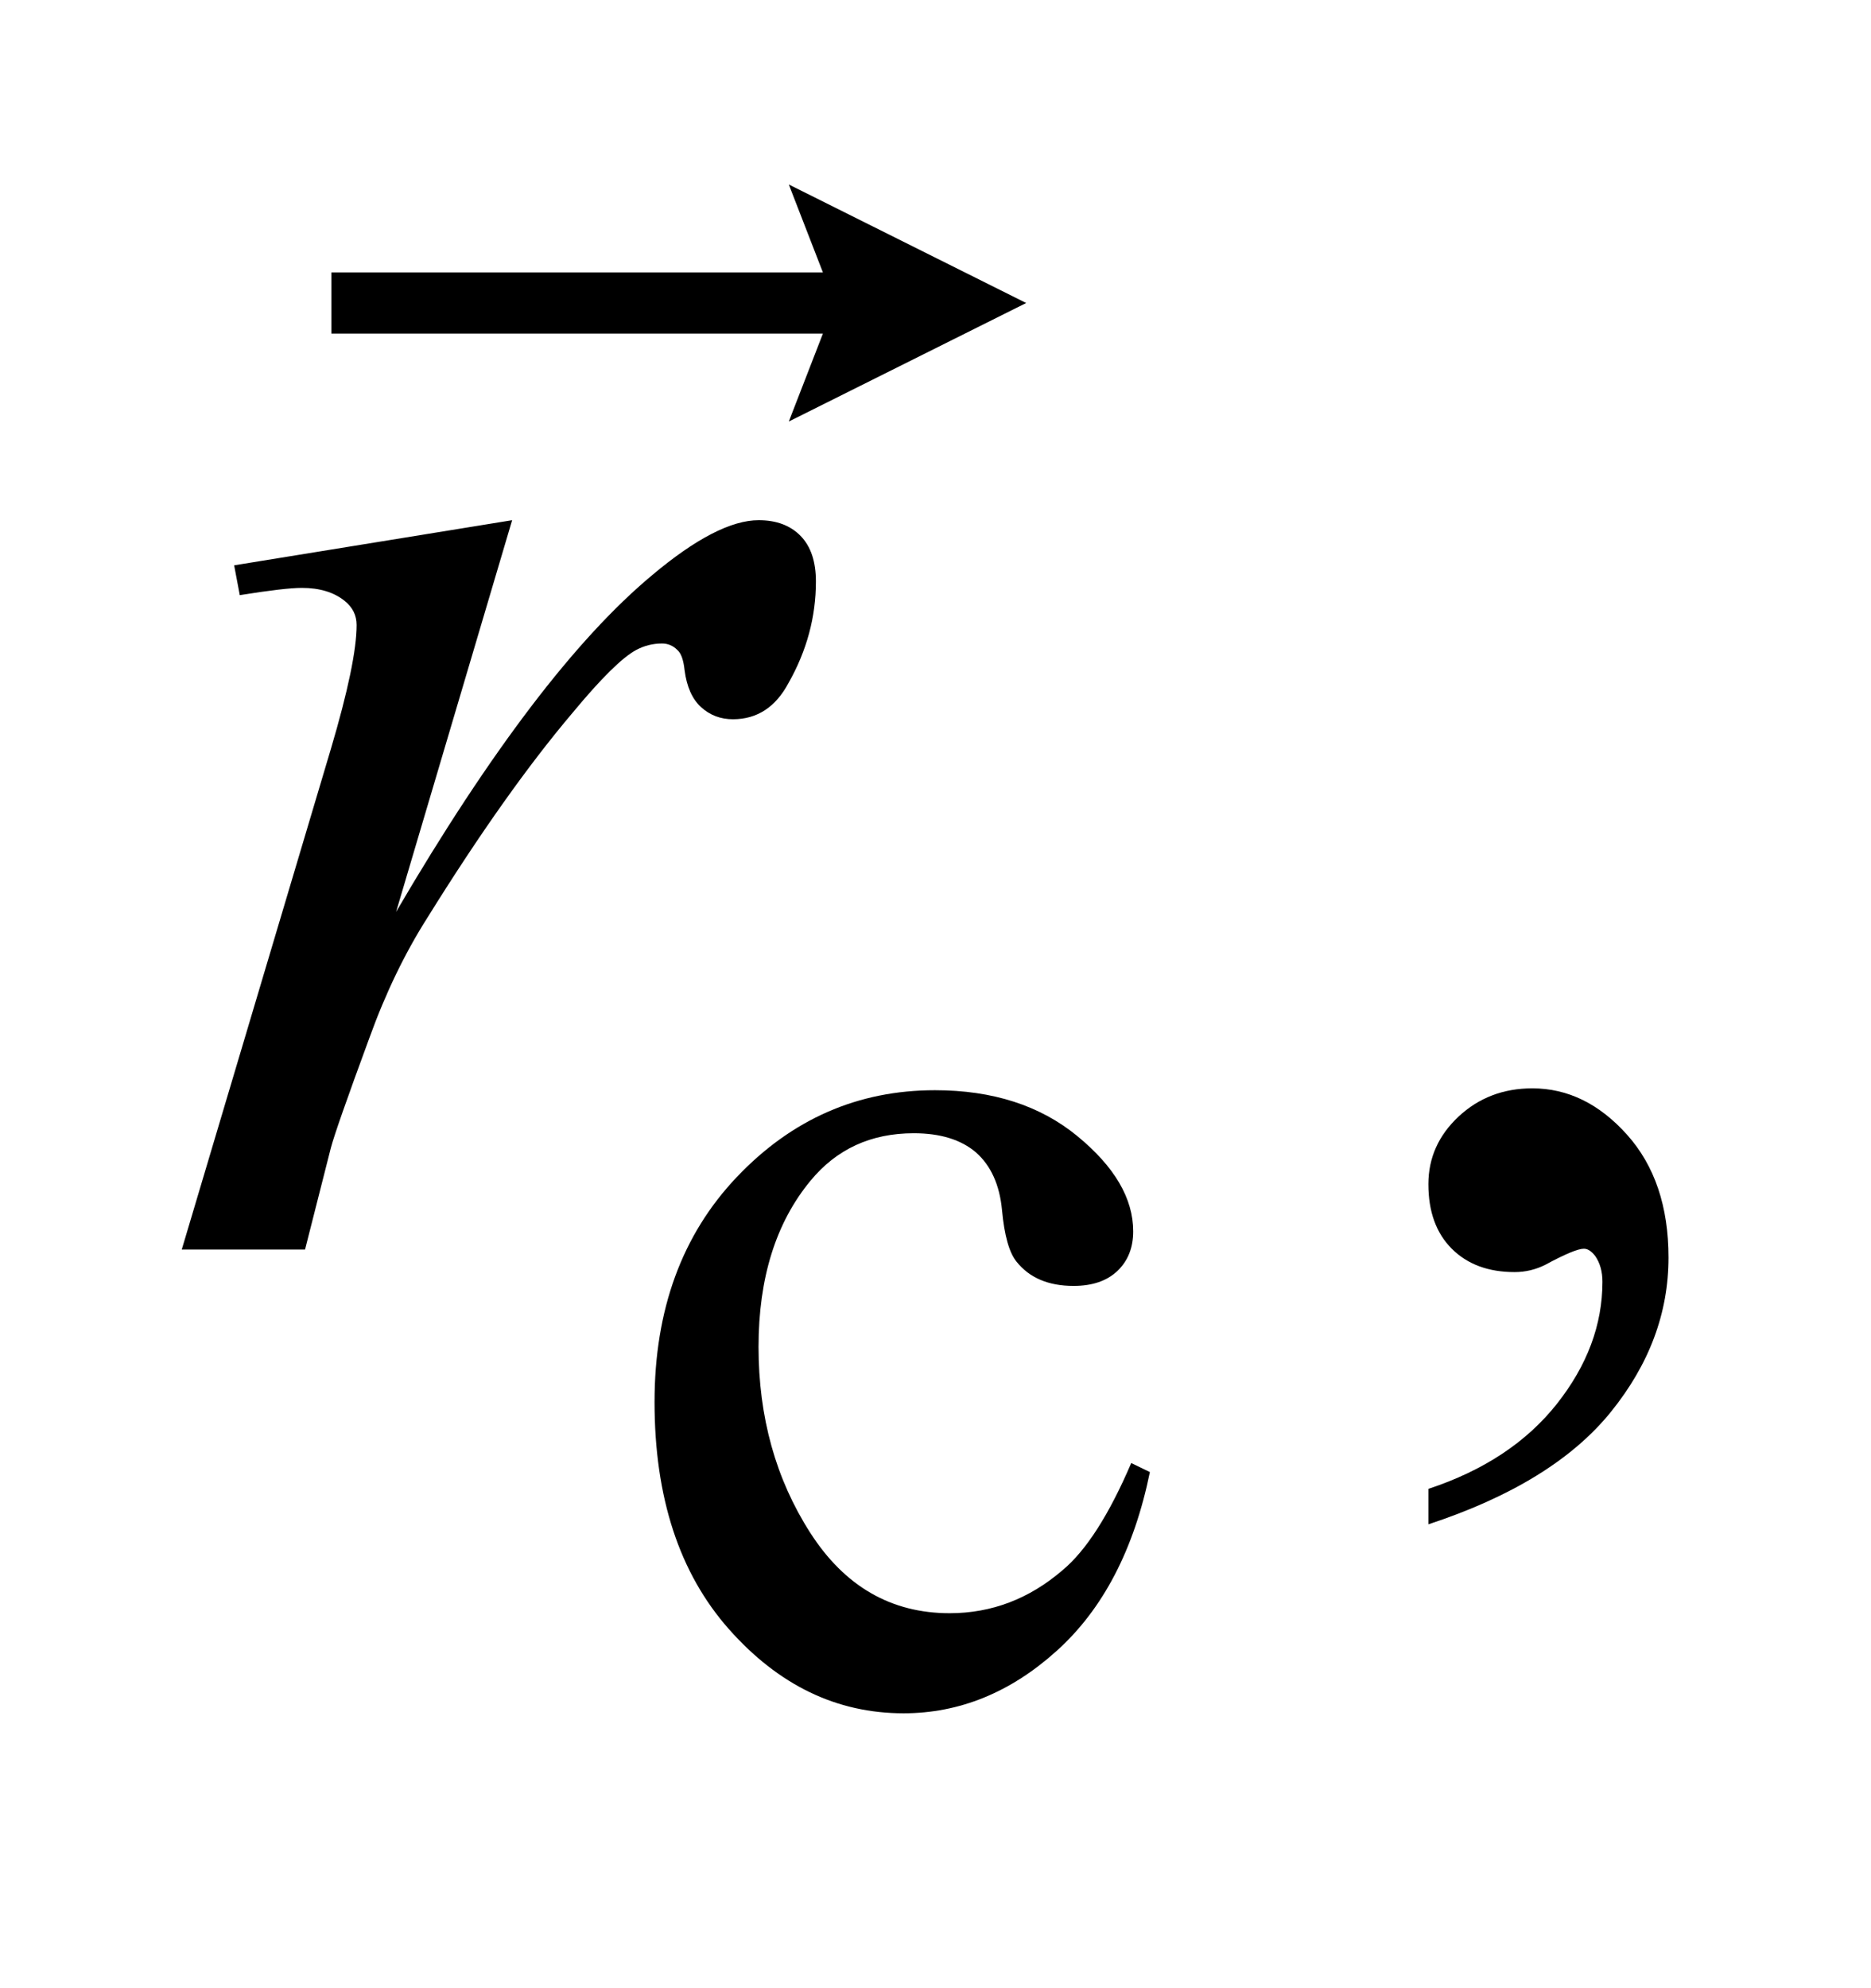 <?xml version="1.0" encoding="UTF-8"?>
<!DOCTYPE svg PUBLIC '-//W3C//DTD SVG 1.0//EN'
          'http://www.w3.org/TR/2001/REC-SVG-20010904/DTD/svg10.dtd'>
<svg stroke-dasharray="none" shape-rendering="auto" xmlns="http://www.w3.org/2000/svg" font-family="'Dialog'" text-rendering="auto" width="16" fill-opacity="1" color-interpolation="auto" color-rendering="auto" preserveAspectRatio="xMidYMid meet" font-size="12px" viewBox="0 0 16 17" fill="black" xmlns:xlink="http://www.w3.org/1999/xlink" stroke="black" image-rendering="auto" stroke-miterlimit="10" stroke-linecap="square" stroke-linejoin="miter" font-style="normal" stroke-width="1" height="17" stroke-dashoffset="0" font-weight="normal" stroke-opacity="1"
><!--Generated by the Batik Graphics2D SVG Generator--><defs id="genericDefs"
  /><g
  ><defs id="defs1"
    ><clipPath clipPathUnits="userSpaceOnUse" id="clipPath1"
      ><path d="M1.063 3.171 L11.184 3.171 L11.184 13.587 L1.063 13.587 L1.063 3.171 Z"
      /></clipPath
      ><clipPath clipPathUnits="userSpaceOnUse" id="clipPath2"
      ><path d="M33.957 101.296 L33.957 434.089 L357.324 434.089 L357.324 101.296 Z"
      /></clipPath
      ><clipPath clipPathUnits="userSpaceOnUse" id="clipPath3"
      ><path d="M1.063 3.171 L1.063 13.587 L11.184 13.587 L11.184 3.171 Z"
      /></clipPath
    ></defs
    ><g transform="scale(1.576,1.576) translate(-1.063,-3.171) matrix(0.031,0,0,0.031,0,0)"
    ><path d="M235.562 359.922 Q231.406 380.25 219.273 391.195 Q207.141 402.141 192.438 402.141 Q174.922 402.141 161.891 387.43 Q148.859 372.719 148.859 347.672 Q148.859 323.422 163.289 308.258 Q177.719 293.094 197.938 293.094 Q213.094 293.094 222.867 301.125 Q232.641 309.156 232.641 317.797 Q232.641 322.078 229.891 324.711 Q227.141 327.344 222.203 327.344 Q215.578 327.344 212.203 323.078 Q210.297 320.719 209.68 314.094 Q209.062 307.469 205.125 303.984 Q201.203 300.625 194.234 300.625 Q183 300.625 176.156 308.938 Q167.062 319.938 167.062 338.016 Q167.062 356.438 176.102 370.531 Q185.141 384.625 200.516 384.625 Q211.531 384.625 220.281 377.094 Q226.469 371.938 232.297 358.344 L235.562 359.922 Z" stroke="none" clip-path="url(#clipPath2)"
    /></g
    ><g transform="matrix(0.049,0,0,0.049,-1.675,-4.996)"
    ><path d="M283.469 367.953 L283.469 361.766 Q297.953 356.984 305.898 346.93 Q313.844 336.875 313.844 325.625 Q313.844 322.953 312.578 321.125 Q311.594 319.859 310.609 319.859 Q309.062 319.859 303.859 322.672 Q301.328 323.938 298.516 323.938 Q291.625 323.938 287.547 319.859 Q283.469 315.781 283.469 308.609 Q283.469 301.719 288.742 296.797 Q294.016 291.875 301.609 291.875 Q310.891 291.875 318.133 299.961 Q325.375 308.047 325.375 321.406 Q325.375 335.891 315.32 348.336 Q305.266 360.781 283.469 367.953 Z" stroke="none" clip-path="url(#clipPath2)"
    /></g
    ><g transform="matrix(0.049,0,0,0.049,-1.675,-4.996)"
    ><path d="M75.047 200.609 L123.562 192.734 L103.312 261.078 Q127.922 219.031 148.031 202.297 Q159.422 192.734 166.594 192.734 Q171.234 192.734 173.906 195.477 Q176.578 198.219 176.578 203.422 Q176.578 212.703 171.797 221.141 Q168.422 227.469 162.094 227.469 Q158.859 227.469 156.539 225.359 Q154.219 223.25 153.656 218.891 Q153.375 216.219 152.391 215.375 Q151.266 214.25 149.719 214.25 Q147.328 214.25 145.219 215.375 Q141.562 217.344 134.109 226.344 Q122.438 240.125 108.797 262.062 Q102.891 271.344 98.672 283.016 Q92.766 299.047 91.922 302.281 L87.422 320 L65.906 320 L91.922 232.672 Q96.422 217.484 96.422 211.016 Q96.422 208.484 94.312 206.797 Q91.5 204.547 86.859 204.547 Q83.906 204.547 76.031 205.812 L75.047 200.609 Z" stroke="none" clip-path="url(#clipPath2)"
    /></g
    ><g transform="matrix(1.576,0,0,1.576,-1.675,-4.996)"
    ><path d="M5.343 5.457 L5.528 4.98 L2.861 4.98 L2.861 4.648 L5.528 4.648 L5.343 4.171 L6.631 4.814 Z" stroke="none" clip-path="url(#clipPath3)"
    /></g
  ></g
></svg
>

